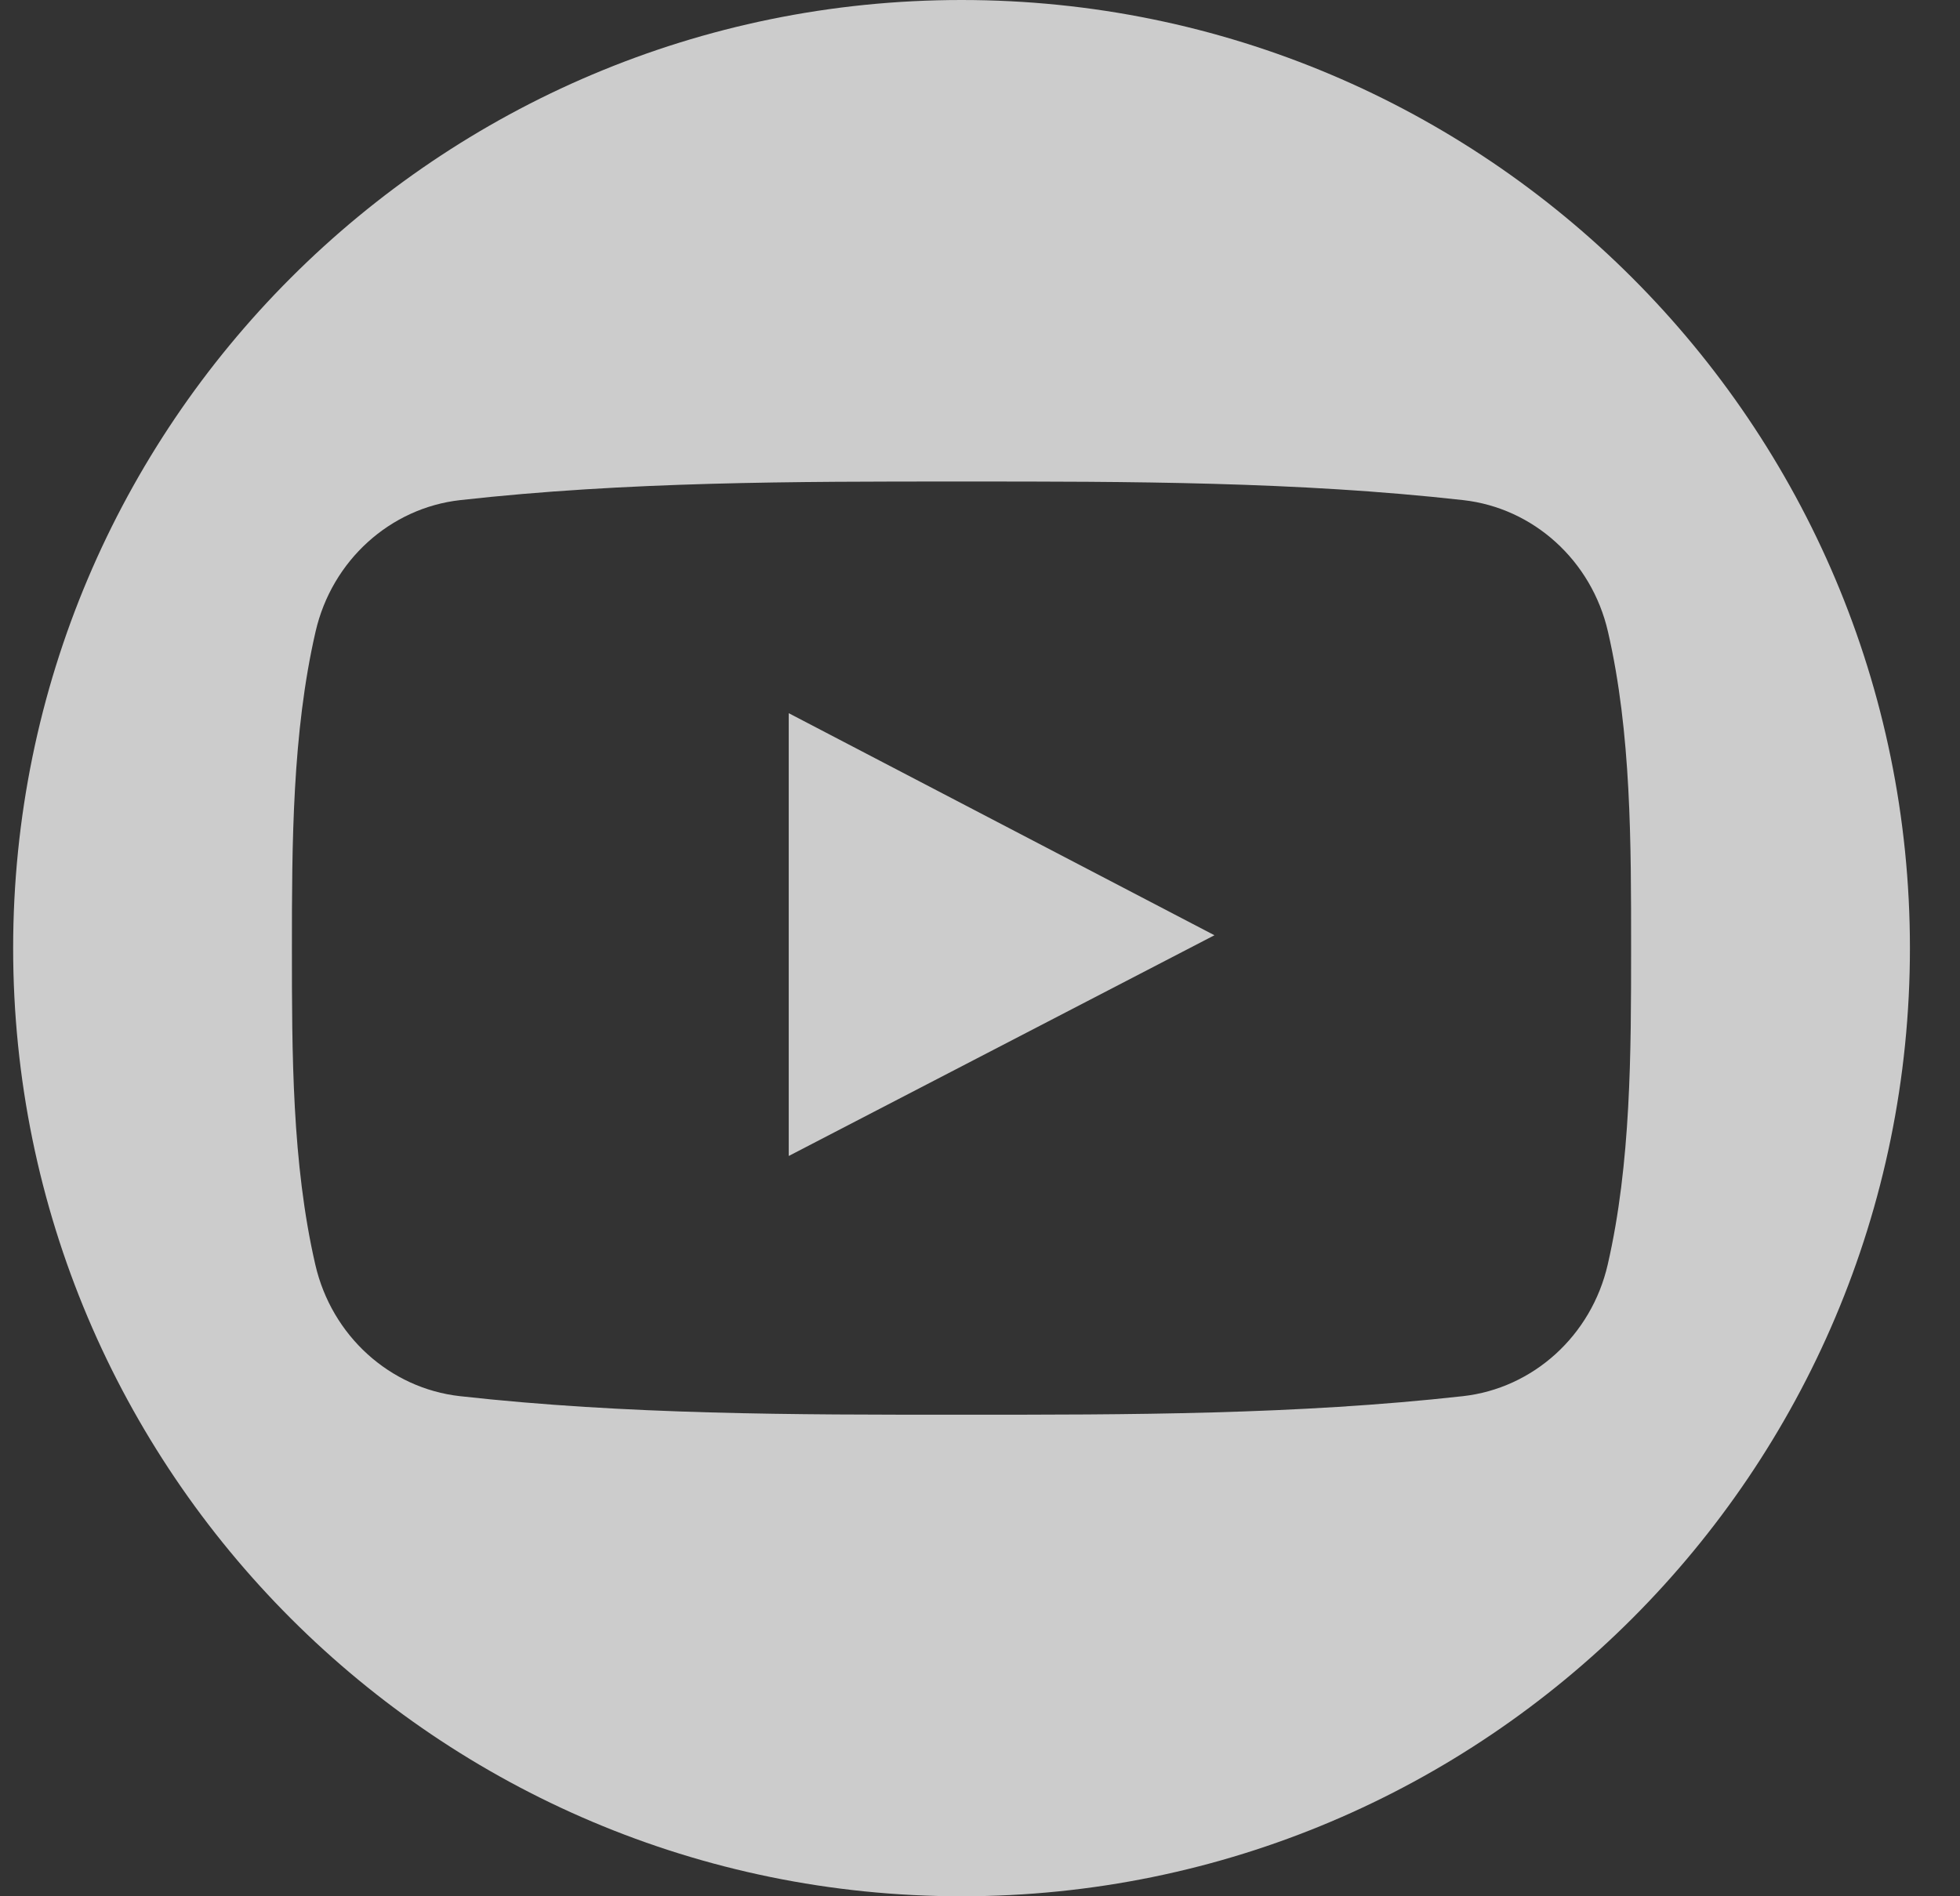<?xml version="1.0" encoding="UTF-8"?> <svg xmlns="http://www.w3.org/2000/svg" width="31" height="30" viewBox="0 0 31 30" fill="none"><rect x="0" y="0" width="31" height="30" fill="#333333" stroke="none"/> <path d="M12.475 18.288C14.726 17.12 16.957 15.964 19.208 14.796C16.95 13.618 14.719 12.455 12.475 11.283C12.475 13.626 12.475 15.945 12.475 18.288Z" fill="white" fill-opacity="0.75"></path> <path d="M15.208 0C6.924 0 0.208 6.716 0.208 15C0.208 23.284 6.924 30 15.208 30C23.492 30 30.208 23.284 30.208 15C30.208 6.716 23.492 0 15.208 0ZM25.428 20.007C25.169 21.133 24.247 21.964 23.138 22.088C20.512 22.381 17.855 22.383 15.207 22.381C12.56 22.383 9.902 22.381 7.275 22.088C6.166 21.964 5.246 21.133 4.987 20.007C4.617 18.402 4.617 16.651 4.617 15C4.617 13.348 4.622 11.597 4.991 9.993C5.25 8.867 6.171 8.036 7.279 7.912C9.906 7.618 12.565 7.617 15.212 7.618C17.858 7.617 20.517 7.618 23.142 7.912C24.252 8.036 25.173 8.867 25.432 9.993C25.802 11.597 25.798 13.348 25.798 15C25.798 16.651 25.797 18.403 25.428 20.007Z" fill="white" fill-opacity="0.75"></path> </svg> 